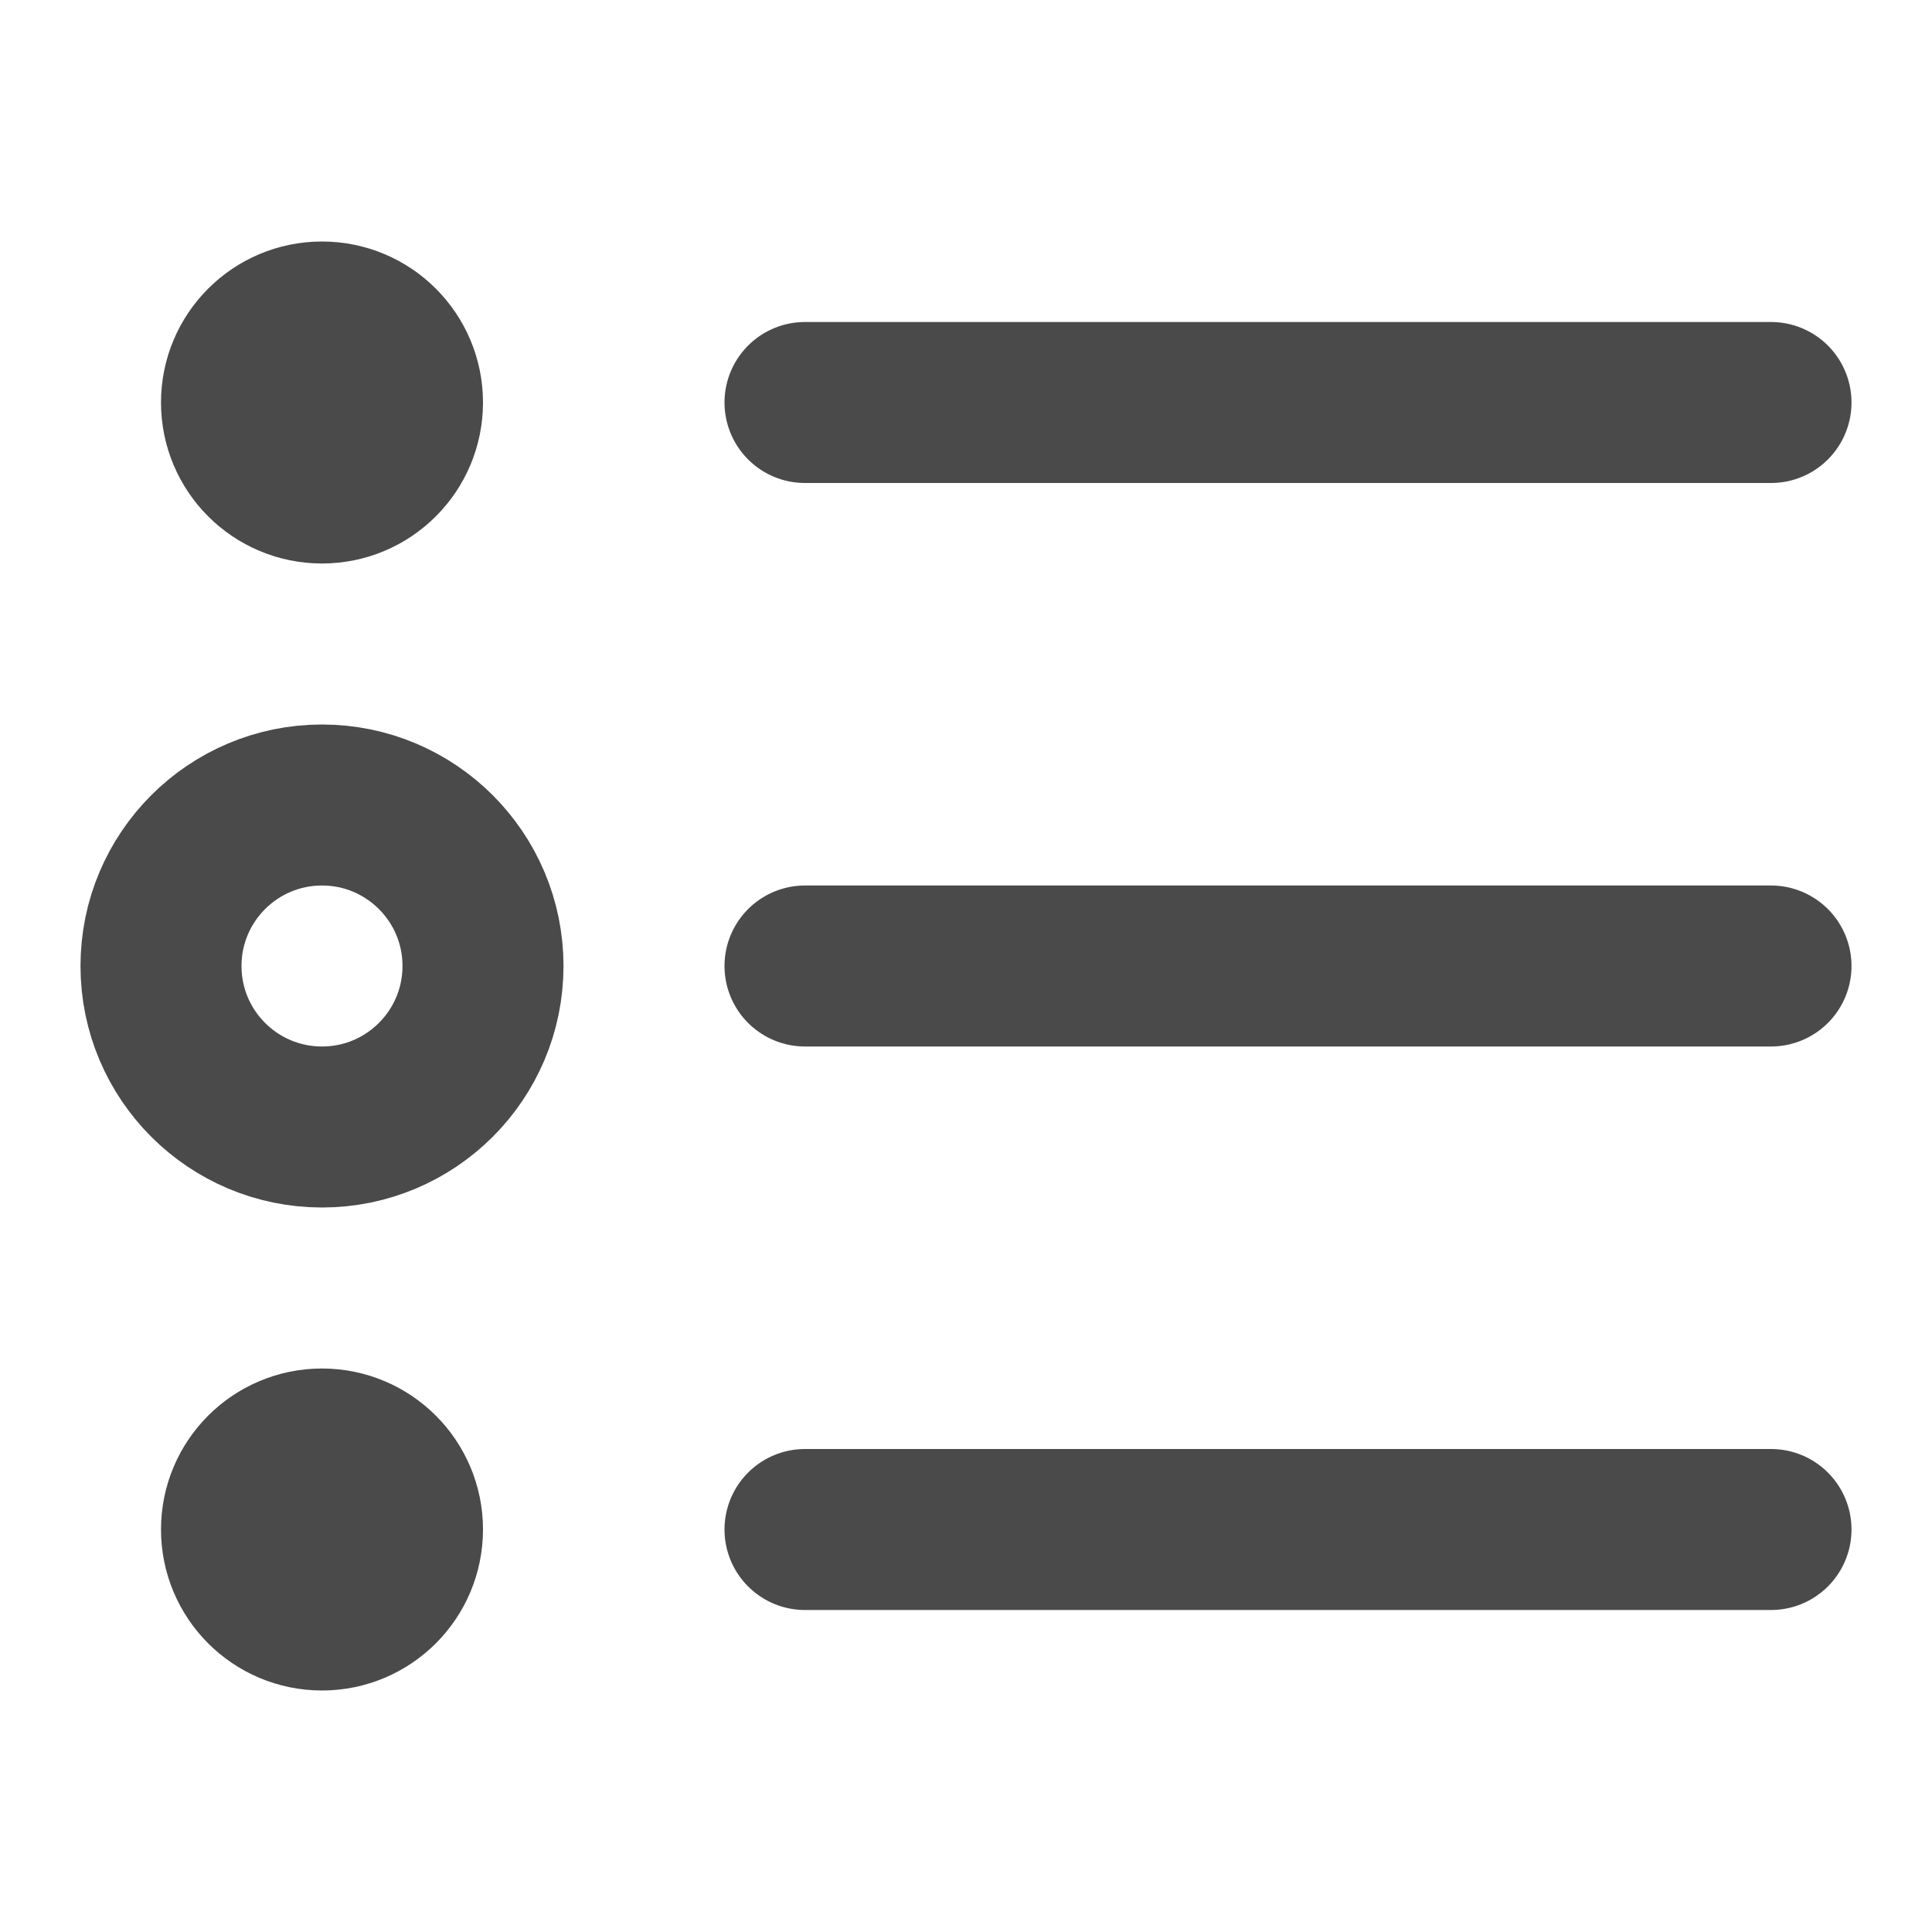 <?xml version="1.0" encoding="UTF-8"?><svg width="24" height="24" viewBox="0 0 48 48" fill="none" xmlns="http://www.w3.org/2000/svg"><path d="M8 28C10.209 28 12 26.209 12 24C12 21.791 10.209 20 8 20C5.791 20 4 21.791 4 24C4 26.209 5.791 28 8 28Z" fill="none" stroke="#4a4a4a" stroke-width="4" stroke-linejoin="round"/><path d="M8 12C9.105 12 10 11.105 10 10C10 8.895 9.105 8 8 8C6.895 8 6 8.895 6 10C6 11.105 6.895 12 8 12Z" stroke="#4a4a4a" stroke-width="4" stroke-linejoin="round"/><path d="M8 40C9.105 40 10 39.105 10 38C10 36.895 9.105 36 8 36C6.895 36 6 36.895 6 38C6 39.105 6.895 40 8 40Z" stroke="#4a4a4a" stroke-width="4" stroke-linejoin="round"/><path d="M20 24H44" stroke="#4a4a4a" stroke-width="4" stroke-linecap="round" stroke-linejoin="round"/><path d="M20 38H44" stroke="#4a4a4a" stroke-width="4" stroke-linecap="round" stroke-linejoin="round"/><path d="M20 10H44" stroke="#4a4a4a" stroke-width="4" stroke-linecap="round" stroke-linejoin="round"/></svg>